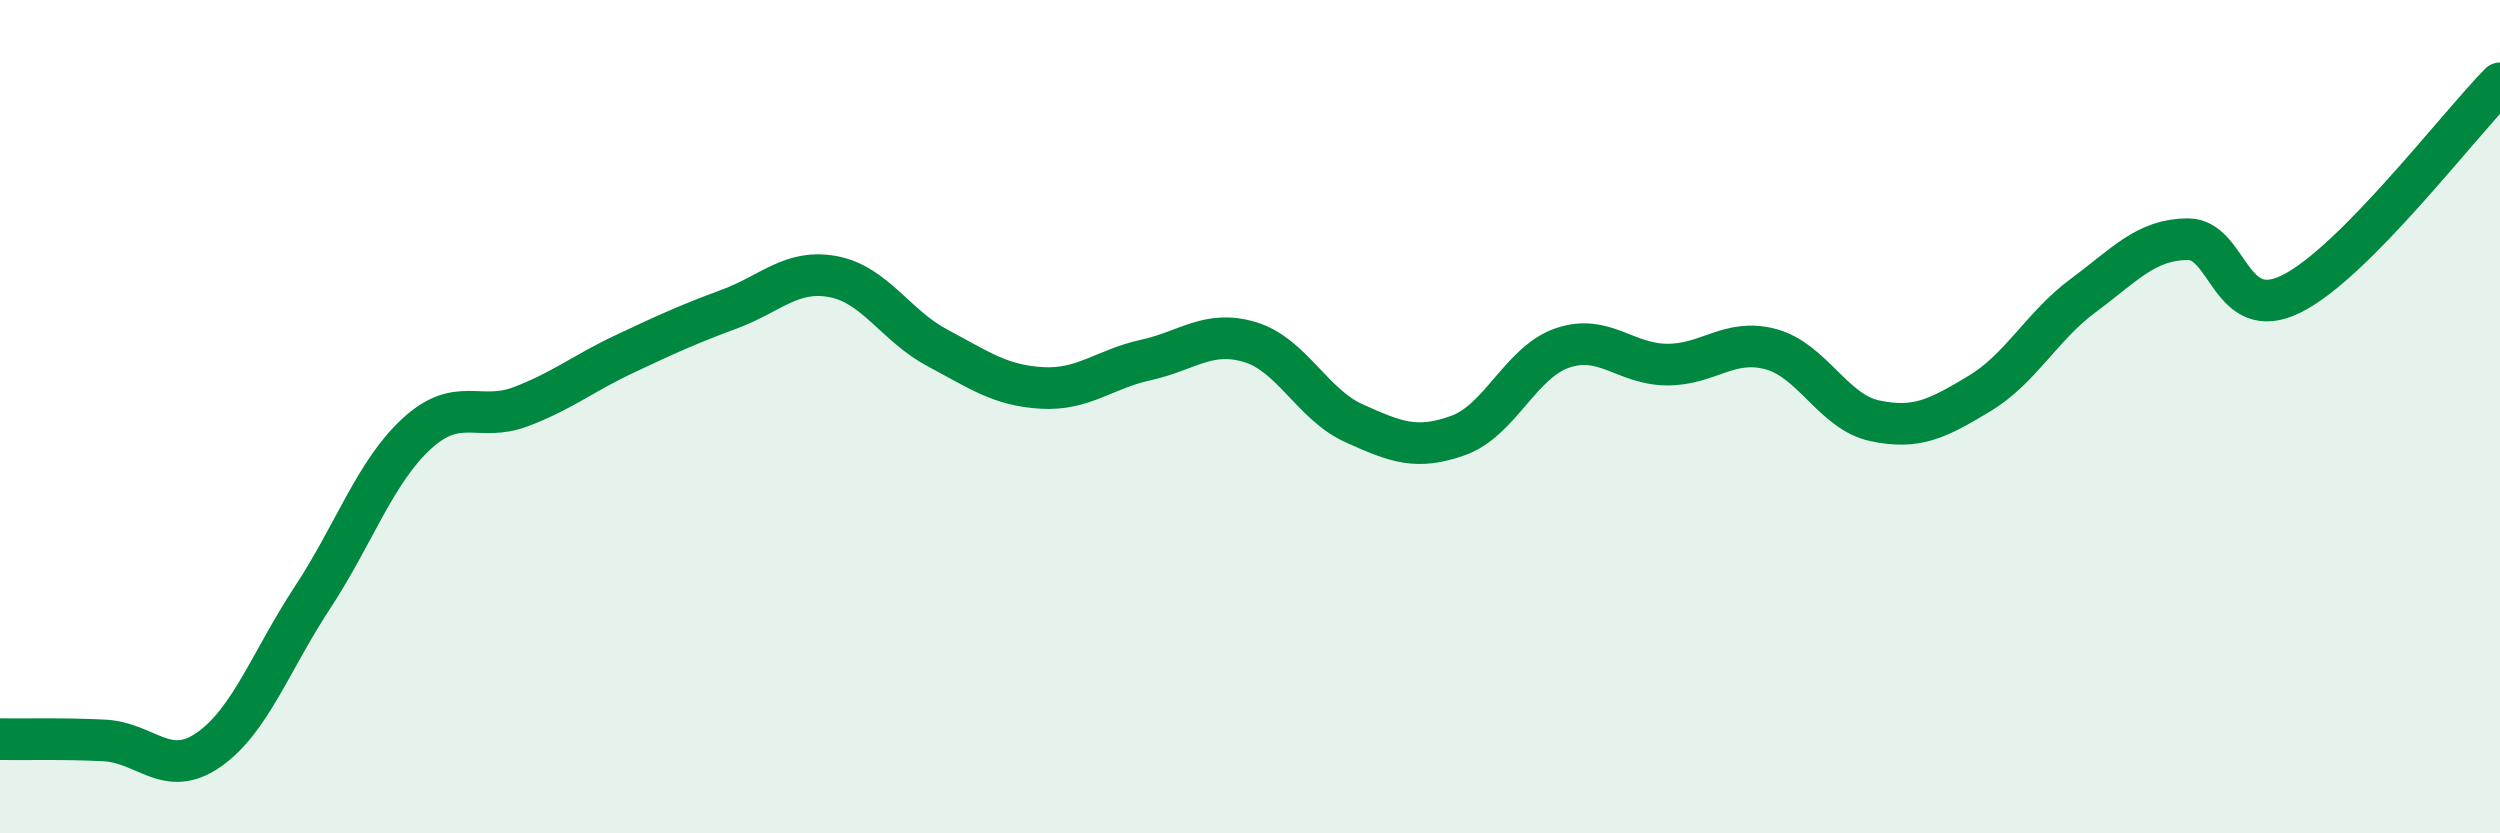 
    <svg width="60" height="20" viewBox="0 0 60 20" xmlns="http://www.w3.org/2000/svg">
      <path
        d="M 0,17.74 C 0.5,17.75 1.5,17.72 2.5,17.77 C 3.5,17.82 4,18.69 5,18 C 6,17.31 6.5,15.86 7.5,14.34 C 8.5,12.82 9,11.33 10,10.41 C 11,9.49 11.5,10.14 12.5,9.76 C 13.5,9.38 14,8.96 15,8.49 C 16,8.02 16.5,7.79 17.5,7.42 C 18.5,7.05 19,6.45 20,6.64 C 21,6.83 21.5,7.82 22.5,8.35 C 23.5,8.88 24,9.25 25,9.31 C 26,9.37 26.5,8.86 27.5,8.64 C 28.5,8.42 29,7.91 30,8.21 C 31,8.51 31.5,9.71 32.5,10.16 C 33.5,10.61 34,10.81 35,10.45 C 36,10.09 36.5,8.69 37.5,8.35 C 38.5,8.01 39,8.74 40,8.75 C 41,8.76 41.5,8.11 42.5,8.38 C 43.5,8.65 44,9.89 45,10.1 C 46,10.31 46.5,10.05 47.5,9.45 C 48.5,8.85 49,7.83 50,7.09 C 51,6.35 51.5,5.75 52.5,5.74 C 53.5,5.73 53.5,7.8 55,7.05 C 56.5,6.3 59,3.01 60,2L60 20L0 20Z"
        fill="#008740"
        opacity="0.1"
        stroke-linecap="round"
        stroke-linejoin="round"
      />
      <path
        d="M 0,17.74 C 0.5,17.75 1.5,17.72 2.5,17.77 C 3.5,17.82 4,18.69 5,18 C 6,17.31 6.5,15.86 7.5,14.34 C 8.5,12.82 9,11.33 10,10.41 C 11,9.49 11.5,10.14 12.5,9.76 C 13.5,9.38 14,8.96 15,8.49 C 16,8.02 16.5,7.79 17.5,7.42 C 18.5,7.05 19,6.45 20,6.64 C 21,6.83 21.5,7.82 22.5,8.35 C 23.5,8.88 24,9.25 25,9.31 C 26,9.37 26.5,8.86 27.5,8.64 C 28.5,8.42 29,7.91 30,8.21 C 31,8.51 31.5,9.71 32.5,10.16 C 33.5,10.61 34,10.81 35,10.45 C 36,10.09 36.5,8.69 37.5,8.35 C 38.5,8.01 39,8.74 40,8.75 C 41,8.76 41.5,8.11 42.5,8.38 C 43.5,8.65 44,9.89 45,10.1 C 46,10.31 46.5,10.05 47.5,9.45 C 48.5,8.85 49,7.83 50,7.09 C 51,6.35 51.5,5.75 52.5,5.74 C 53.5,5.73 53.5,7.8 55,7.05 C 56.5,6.3 59,3.01 60,2"
        stroke="#008740"
        stroke-width="1"
        fill="none"
        stroke-linecap="round"
        stroke-linejoin="round"
      />
    </svg>
  